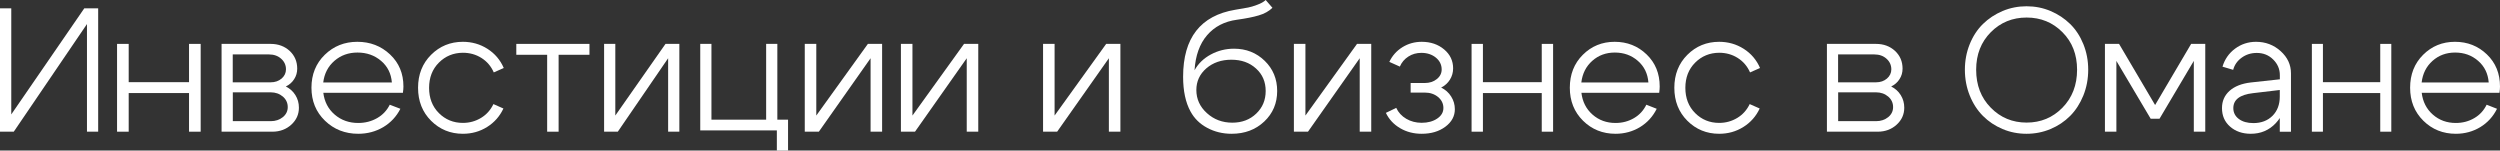 <?xml version="1.0" encoding="UTF-8"?> <svg xmlns="http://www.w3.org/2000/svg" width="1196" height="72" viewBox="0 0 1196 72" fill="none"><rect x="0" y="0" width="1196" height="72" fill="#333333" stroke="none"/><path d="M47 63H41.607V11.505L6.588 63H0V4H5.393V54.734L40.31 4H46.966V63H47Z" fill="white"></path><path d="M56 63V21H61.568V39.31H90.432V21H96V63H90.432V44.517H61.568V63H56Z" fill="white"></path><path d="M130.317 63H106V21H129.506C133.124 21 136.168 22.138 138.569 24.345C140.971 26.586 142.188 29.414 142.188 32.828C142.188 34.69 141.715 36.345 140.734 37.862C139.787 39.379 138.434 40.552 136.743 41.379C138.671 42.345 140.193 43.69 141.309 45.483C142.425 47.276 143 49.276 143 51.517C143 54.724 141.782 57.414 139.381 59.621C136.98 61.828 133.936 63 130.317 63ZM128.66 26.035H111.344V39.379H129.472C131.569 39.379 133.293 38.793 134.714 37.586C136.101 36.379 136.811 34.897 136.811 33.172C136.811 31.172 136.033 29.448 134.511 28.103C132.989 26.724 131.027 26.035 128.66 26.035ZM129.506 44.172H111.378V57.965H129.506C131.805 57.965 133.733 57.31 135.323 56.035C136.878 54.759 137.656 53.138 137.656 51.241C137.656 49.241 136.878 47.552 135.323 46.207C133.733 44.862 131.805 44.172 129.506 44.172Z" fill="white"></path><path d="M154.67 44.351C155.191 48.65 157 52.144 160.13 54.831C163.261 57.518 167.017 58.828 171.365 58.828C174.704 58.828 177.696 58.055 180.409 56.51C183.122 54.965 185.104 52.815 186.461 50.095L191.539 52.043C189.661 55.737 186.948 58.66 183.365 60.809C179.783 62.925 175.783 64 171.365 64C165.104 64 159.783 61.918 155.47 57.753C151.156 53.588 149 48.315 149 41.966C149 35.618 151.122 30.345 155.365 26.214C159.609 22.082 164.791 20 170.948 20C177.104 20 182.322 22.015 186.6 26.046C190.878 30.076 193 35.182 193 41.362C193 42.134 192.93 43.142 192.756 44.385H154.67V44.351ZM187.47 39.447C187.122 35.182 185.417 31.756 182.287 29.102C179.157 26.449 175.435 25.139 171.017 25.139C166.739 25.139 163.052 26.449 159.991 29.102C156.93 31.756 155.157 35.215 154.635 39.447H187.47Z" fill="white"></path><path d="M209.951 29.976C206.833 33.099 205.274 37.13 205.274 42.034C205.274 46.937 206.833 50.968 209.951 54.092C213.07 57.215 216.918 58.794 221.429 58.794C224.613 58.794 227.499 57.988 230.12 56.409C232.74 54.831 234.697 52.614 236.057 49.792L240.834 51.908C239.109 55.603 236.522 58.559 233.039 60.742C229.556 62.925 225.708 64 221.429 64C215.458 64 210.383 61.917 206.236 57.786C202.09 53.655 200 48.382 200 42C200 35.618 202.09 30.345 206.236 26.214C210.383 22.082 215.458 20 221.429 20C225.741 20 229.655 21.108 233.205 23.359C236.721 25.609 239.341 28.666 241 32.528L236.223 34.644C234.93 31.689 232.972 29.405 230.319 27.725C227.665 26.046 224.713 25.24 221.429 25.24C216.884 25.273 213.07 26.852 209.951 29.976Z" fill="white"></path><path d="M282 21V26.207H267.238V63H261.762V26.207H247V21H282Z" fill="white"></path><path d="M325 63H319.634V27.862L295.555 63H289V21H294.366V55.276L318.377 21H325V63Z" fill="white"></path><path d="M335 62.384V21H340.356V57.254H366.525V21H371.881V57.254H377V72H371.644V62.384H335Z" fill="white"></path><path d="M422 63H416.485V27.862L391.737 63H385V21H390.515V55.276L415.193 21H422V63Z" fill="white"></path><path d="M468 63H462.485V27.862L437.737 63H431V21H436.515V55.276L461.193 21H468V63Z" fill="white"></path><path d="M536 63H530.485V27.862L505.737 63H499V21H504.515V55.276L529.193 21H536V63Z" fill="white"></path><path d="M608.738 3.731C607.033 5.378 604.875 6.588 602.195 7.361C599.55 8.168 596.07 8.84 591.754 9.445C585.768 10.252 581 12.739 577.45 16.874C573.9 21.008 571.917 26.588 571.464 33.614C573.204 30.454 575.814 27.933 579.225 26.084C582.636 24.235 586.36 23.294 590.362 23.294C596.174 23.294 601.081 25.244 605.049 29.109C609.016 32.975 611 37.782 611 43.529C611 49.378 608.947 54.252 604.805 58.151C600.664 62.05 595.478 64 589.213 64C584.967 64 581.07 63.059 577.555 61.176C574.005 59.294 571.36 56.672 569.55 53.344C567.183 49.042 566 43.496 566 36.706C566 18.151 574.318 7.462 590.919 4.672C593.912 4.168 595.965 3.832 597.114 3.597C598.227 3.395 599.689 2.958 601.464 2.286C603.239 1.647 604.596 0.874 605.501 0L608.738 3.731ZM572.334 43.059C572.334 47.361 574.005 51.059 577.38 54.118C580.756 57.176 584.793 58.689 589.561 58.689C594.155 58.689 597.949 57.244 600.977 54.353C604.005 51.462 605.501 47.866 605.501 43.529C605.501 39.16 603.97 35.563 600.872 32.773C597.775 29.95 593.877 28.571 589.074 28.571C584.306 28.571 580.304 29.95 577.102 32.706C573.935 35.462 572.334 38.924 572.334 43.059Z" fill="white"></path><path d="M656 63H650.485V27.862L625.737 63H619V21H624.515V55.276L649.193 21H656V63Z" fill="white"></path><path d="M664.653 29.602C666.066 26.637 668.133 24.312 670.888 22.594C673.644 20.876 676.744 20 680.155 20C684.392 20 687.974 21.213 690.867 23.639C693.761 26.064 695.173 29.096 695.173 32.701C695.173 34.656 694.657 36.475 693.658 38.092C692.659 39.709 691.246 40.989 689.455 41.899C691.453 42.876 693.072 44.291 694.243 46.178C695.414 48.031 696 50.052 696 52.242C696 55.577 694.484 58.374 691.453 60.631C688.422 62.888 684.667 64 680.12 64C676.331 64 672.886 63.124 669.855 61.339C666.789 59.553 664.516 57.127 663 53.994L667.96 51.602C668.959 53.792 670.578 55.544 672.749 56.824C674.919 58.104 677.399 58.744 680.12 58.744C683.082 58.744 685.563 58.071 687.56 56.723C689.558 55.375 690.523 53.691 690.523 51.669C690.523 49.58 689.662 47.828 687.974 46.413C686.252 44.998 684.15 44.291 681.636 44.291H674.85V39.709H681.636C683.944 39.709 685.838 39.069 687.388 37.822C688.938 36.576 689.696 35.026 689.696 33.24C689.696 30.983 688.766 29.096 686.94 27.58C685.08 26.064 682.773 25.29 679.982 25.29C677.674 25.29 675.608 25.862 673.782 27.041C671.922 28.221 670.578 29.804 669.683 31.859L664.653 29.602Z" fill="white"></path><path d="M704 63V21H709.429V39.31H737.571V21H743V63H737.571V44.517H709.429V63H704Z" fill="white"></path><path d="M756.541 44.351C757.051 48.65 758.818 52.144 761.877 54.831C764.937 57.518 768.608 58.828 772.857 58.828C776.12 58.828 779.043 58.055 781.695 56.51C784.346 54.965 786.284 52.815 787.609 50.095L792.572 52.043C790.737 55.737 788.085 58.66 784.584 60.809C781.083 62.925 777.174 64 772.857 64C766.738 64 761.538 61.918 757.322 57.753C753.107 53.588 751 48.315 751 41.966C751 35.618 753.073 30.345 757.22 26.214C761.367 22.082 766.432 20 772.449 20C778.466 20 783.565 22.015 787.746 26.046C791.927 30.076 794 35.182 794 41.362C794 42.134 793.932 43.142 793.762 44.385H756.541V44.351ZM788.595 39.447C788.255 35.182 786.59 31.756 783.531 29.102C780.471 26.449 776.834 25.139 772.517 25.139C768.336 25.139 764.733 26.449 761.741 29.102C758.75 31.756 757.017 35.215 756.507 39.447H788.595Z" fill="white"></path><path d="M810.951 29.976C807.833 33.099 806.274 37.13 806.274 42.034C806.274 46.937 807.833 50.968 810.951 54.092C814.07 57.215 817.918 58.794 822.429 58.794C825.613 58.794 828.499 57.988 831.12 56.409C833.74 54.831 835.697 52.614 837.057 49.792L841.834 51.908C840.109 55.603 837.522 58.559 834.039 60.742C830.556 62.925 826.708 64 822.429 64C816.458 64 811.383 61.917 807.236 57.786C803.09 53.655 801 48.382 801 42C801 35.618 803.09 30.345 807.236 26.214C811.383 22.082 816.458 20 822.429 20C826.741 20 830.655 21.108 834.205 23.359C837.721 25.609 840.341 28.666 842 32.528L837.223 34.644C835.93 31.689 833.973 29.405 831.319 27.725C828.665 26.046 825.713 25.24 822.429 25.24C817.918 25.273 814.07 26.852 810.951 29.976Z" fill="white"></path><path d="M898.317 63H874V21H897.506C901.124 21 904.168 22.138 906.569 24.345C908.971 26.586 910.188 29.414 910.188 32.828C910.188 34.69 909.715 36.345 908.734 37.862C907.787 39.379 906.434 40.552 904.743 41.379C906.671 42.345 908.193 43.69 909.309 45.483C910.425 47.276 911 49.276 911 51.517C911 54.724 909.782 57.414 907.381 59.621C904.98 61.828 901.936 63 898.317 63ZM896.66 26.035H879.344V39.379H897.472C899.569 39.379 901.293 38.793 902.714 37.586C904.101 36.379 904.811 34.897 904.811 33.172C904.811 31.172 904.033 29.448 902.511 28.103C900.989 26.724 899.027 26.035 896.66 26.035ZM897.506 44.172H879.377V57.965H897.506C899.805 57.965 901.733 57.31 903.323 56.035C904.878 54.759 905.656 53.138 905.656 51.241C905.656 49.241 904.878 47.552 903.323 46.207C901.733 44.862 899.805 44.172 897.506 44.172Z" fill="white"></path><path d="M940 33.347C940 29.007 940.785 24.904 942.322 21.107C943.858 17.309 945.975 14.088 948.638 11.477C951.301 8.866 954.443 6.798 958.028 5.272C961.647 3.746 965.471 3 969.5 3C973.563 3 977.387 3.746 980.972 5.272C984.592 6.798 987.699 8.866 990.362 11.477C993.025 14.088 995.142 17.309 996.678 21.107C998.215 24.904 999 28.973 999 33.347C999 37.755 998.215 41.858 996.678 45.69C995.108 49.521 993.025 52.777 990.362 55.455C987.699 58.134 984.557 60.236 980.972 61.728C977.353 63.254 973.529 64 969.5 64C965.437 64 961.613 63.254 958.028 61.728C954.408 60.202 951.301 58.134 948.638 55.455C945.975 52.777 943.858 49.521 942.322 45.69C940.785 41.858 940 37.755 940 33.347ZM945.395 33.347C945.395 40.739 947.716 46.775 952.394 51.522C957.037 56.269 962.774 58.643 969.534 58.643C976.295 58.643 982.031 56.269 986.674 51.522C991.318 46.775 993.674 40.739 993.674 33.347C993.674 26.091 991.352 20.09 986.674 15.41C982.031 10.731 976.295 8.391 969.534 8.391C962.774 8.391 957.037 10.731 952.394 15.41C947.75 20.09 945.395 26.057 945.395 33.347Z" fill="white"></path><path d="M1007 63V21H1013.76L1031 50.241L1048.24 21H1055V63H1049.52V29.138L1033.12 56.793H1028.88L1012.48 29.138V63H1007Z" fill="white"></path><path d="M1090.65 43.054L1077.78 44.575C1071.54 45.301 1068.42 47.686 1068.42 51.73C1068.42 53.873 1069.31 55.601 1071.06 56.914C1072.81 58.228 1075.14 58.885 1078.02 58.885C1081.8 58.885 1084.85 57.709 1087.18 55.394C1089.48 53.078 1090.65 50.002 1090.65 46.165H1093.5C1093.5 51.28 1091.92 55.532 1088.73 58.919C1085.54 62.306 1081.56 64 1076.79 64C1072.78 64 1069.48 62.859 1066.88 60.578C1064.27 58.297 1063 55.359 1063 51.695C1063 48.377 1064.2 45.647 1066.6 43.469C1069 41.326 1072.36 39.978 1076.72 39.459L1090.68 37.939V35.934C1090.68 33.065 1089.62 30.577 1087.49 28.468C1085.37 26.36 1082.76 25.323 1079.64 25.323C1076.89 25.323 1074.49 26.083 1072.4 27.604C1070.31 29.125 1068.97 31.061 1068.35 33.411L1063.24 31.89C1064.3 28.364 1066.29 25.496 1069.24 23.284C1072.19 21.106 1075.56 20 1079.26 20C1083.82 20 1087.77 21.486 1091.06 24.459C1094.35 27.431 1096 30.957 1096 35.07V63.032H1090.65V43.054Z" fill="white"></path><path d="M1106 63V21H1111.29V39.31H1138.71V21H1144V63H1138.71V44.517H1111.29V63H1106Z" fill="white"></path><path d="M1158.54 44.351C1159.05 48.65 1160.82 52.144 1163.88 54.831C1166.94 57.518 1170.61 58.828 1174.86 58.828C1178.12 58.828 1181.04 58.055 1183.69 56.51C1186.35 54.965 1188.28 52.815 1189.61 50.095L1194.57 52.043C1192.74 55.737 1190.09 58.66 1186.58 60.809C1183.08 62.925 1179.17 64 1174.86 64C1168.74 64 1163.54 61.918 1159.32 57.753C1155.11 53.588 1153 48.315 1153 41.966C1153 35.618 1155.07 30.345 1159.22 26.214C1163.37 22.082 1168.43 20 1174.45 20C1180.47 20 1185.56 22.015 1189.75 26.046C1193.93 30.076 1196 35.182 1196 41.362C1196 42.134 1195.93 43.142 1195.76 44.385H1158.54V44.351ZM1190.6 39.447C1190.26 35.182 1188.59 31.756 1185.53 29.102C1182.47 26.449 1178.83 25.139 1174.52 25.139C1170.34 25.139 1166.73 26.449 1163.74 29.102C1160.75 31.756 1159.02 35.215 1158.51 39.447H1190.6Z" fill="white"></path></svg> 